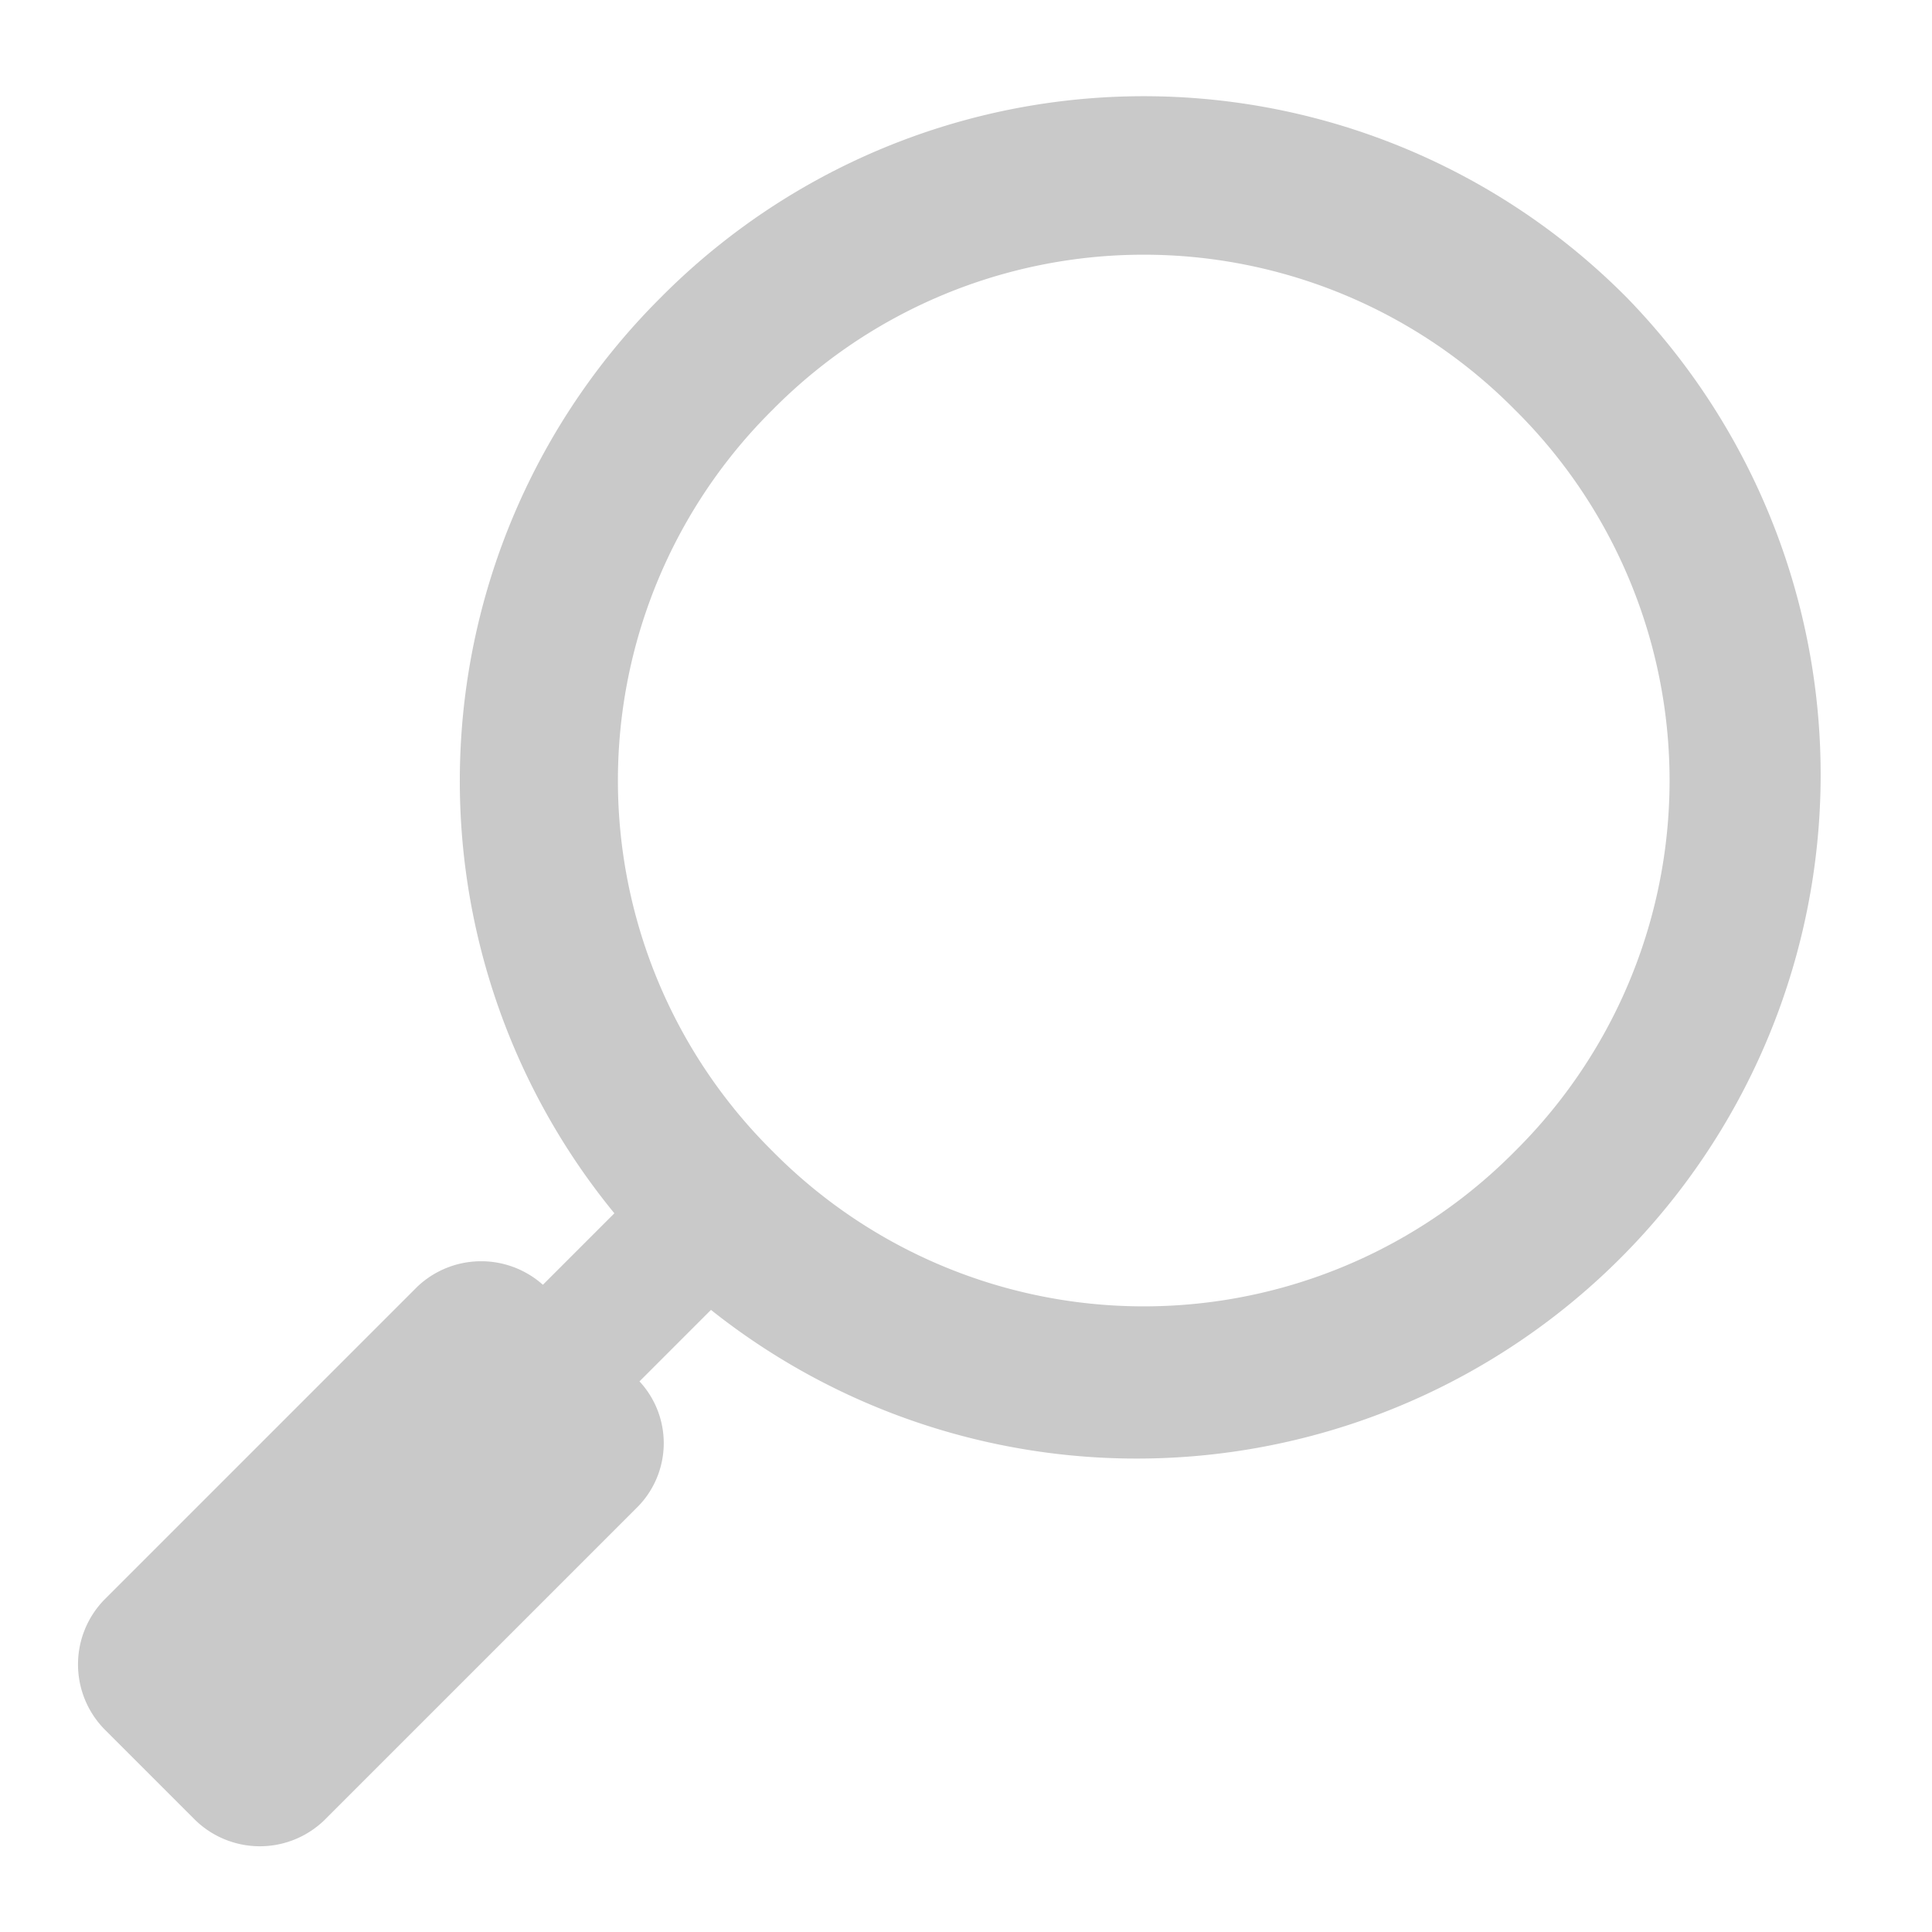 <svg xmlns="http://www.w3.org/2000/svg" width="100" height="100" viewBox="0 0 100 100"><title>top-search</title><path d="M5.4,89.5l4.7,4.7a4.8,4.8,0,0,0,6.7,0L33,78a4.7,4.7,0,0,0,.1-6.5l3.7-3.7A35.4,35.4,0,0,0,84.2,15.4a35.2,35.2,0,0,0-50,0,35.3,35.3,0,0,0-2.4,47.4l-3.7,3.7a4.8,4.8,0,0,0-6.5.1L5.4,82.8A4.8,4.8,0,0,0,5.4,89.5ZM40,59.6a27,27,0,0,1,0-38.4,27,27,0,0,1,38.4,0,27,27,0,0,1,0,38.4,27,27,0,0,1-38.4,0Z" style="fill:#4b4b4b;opacity:0.3"/><rect width="100" height="100" style="fill:none"/></svg>